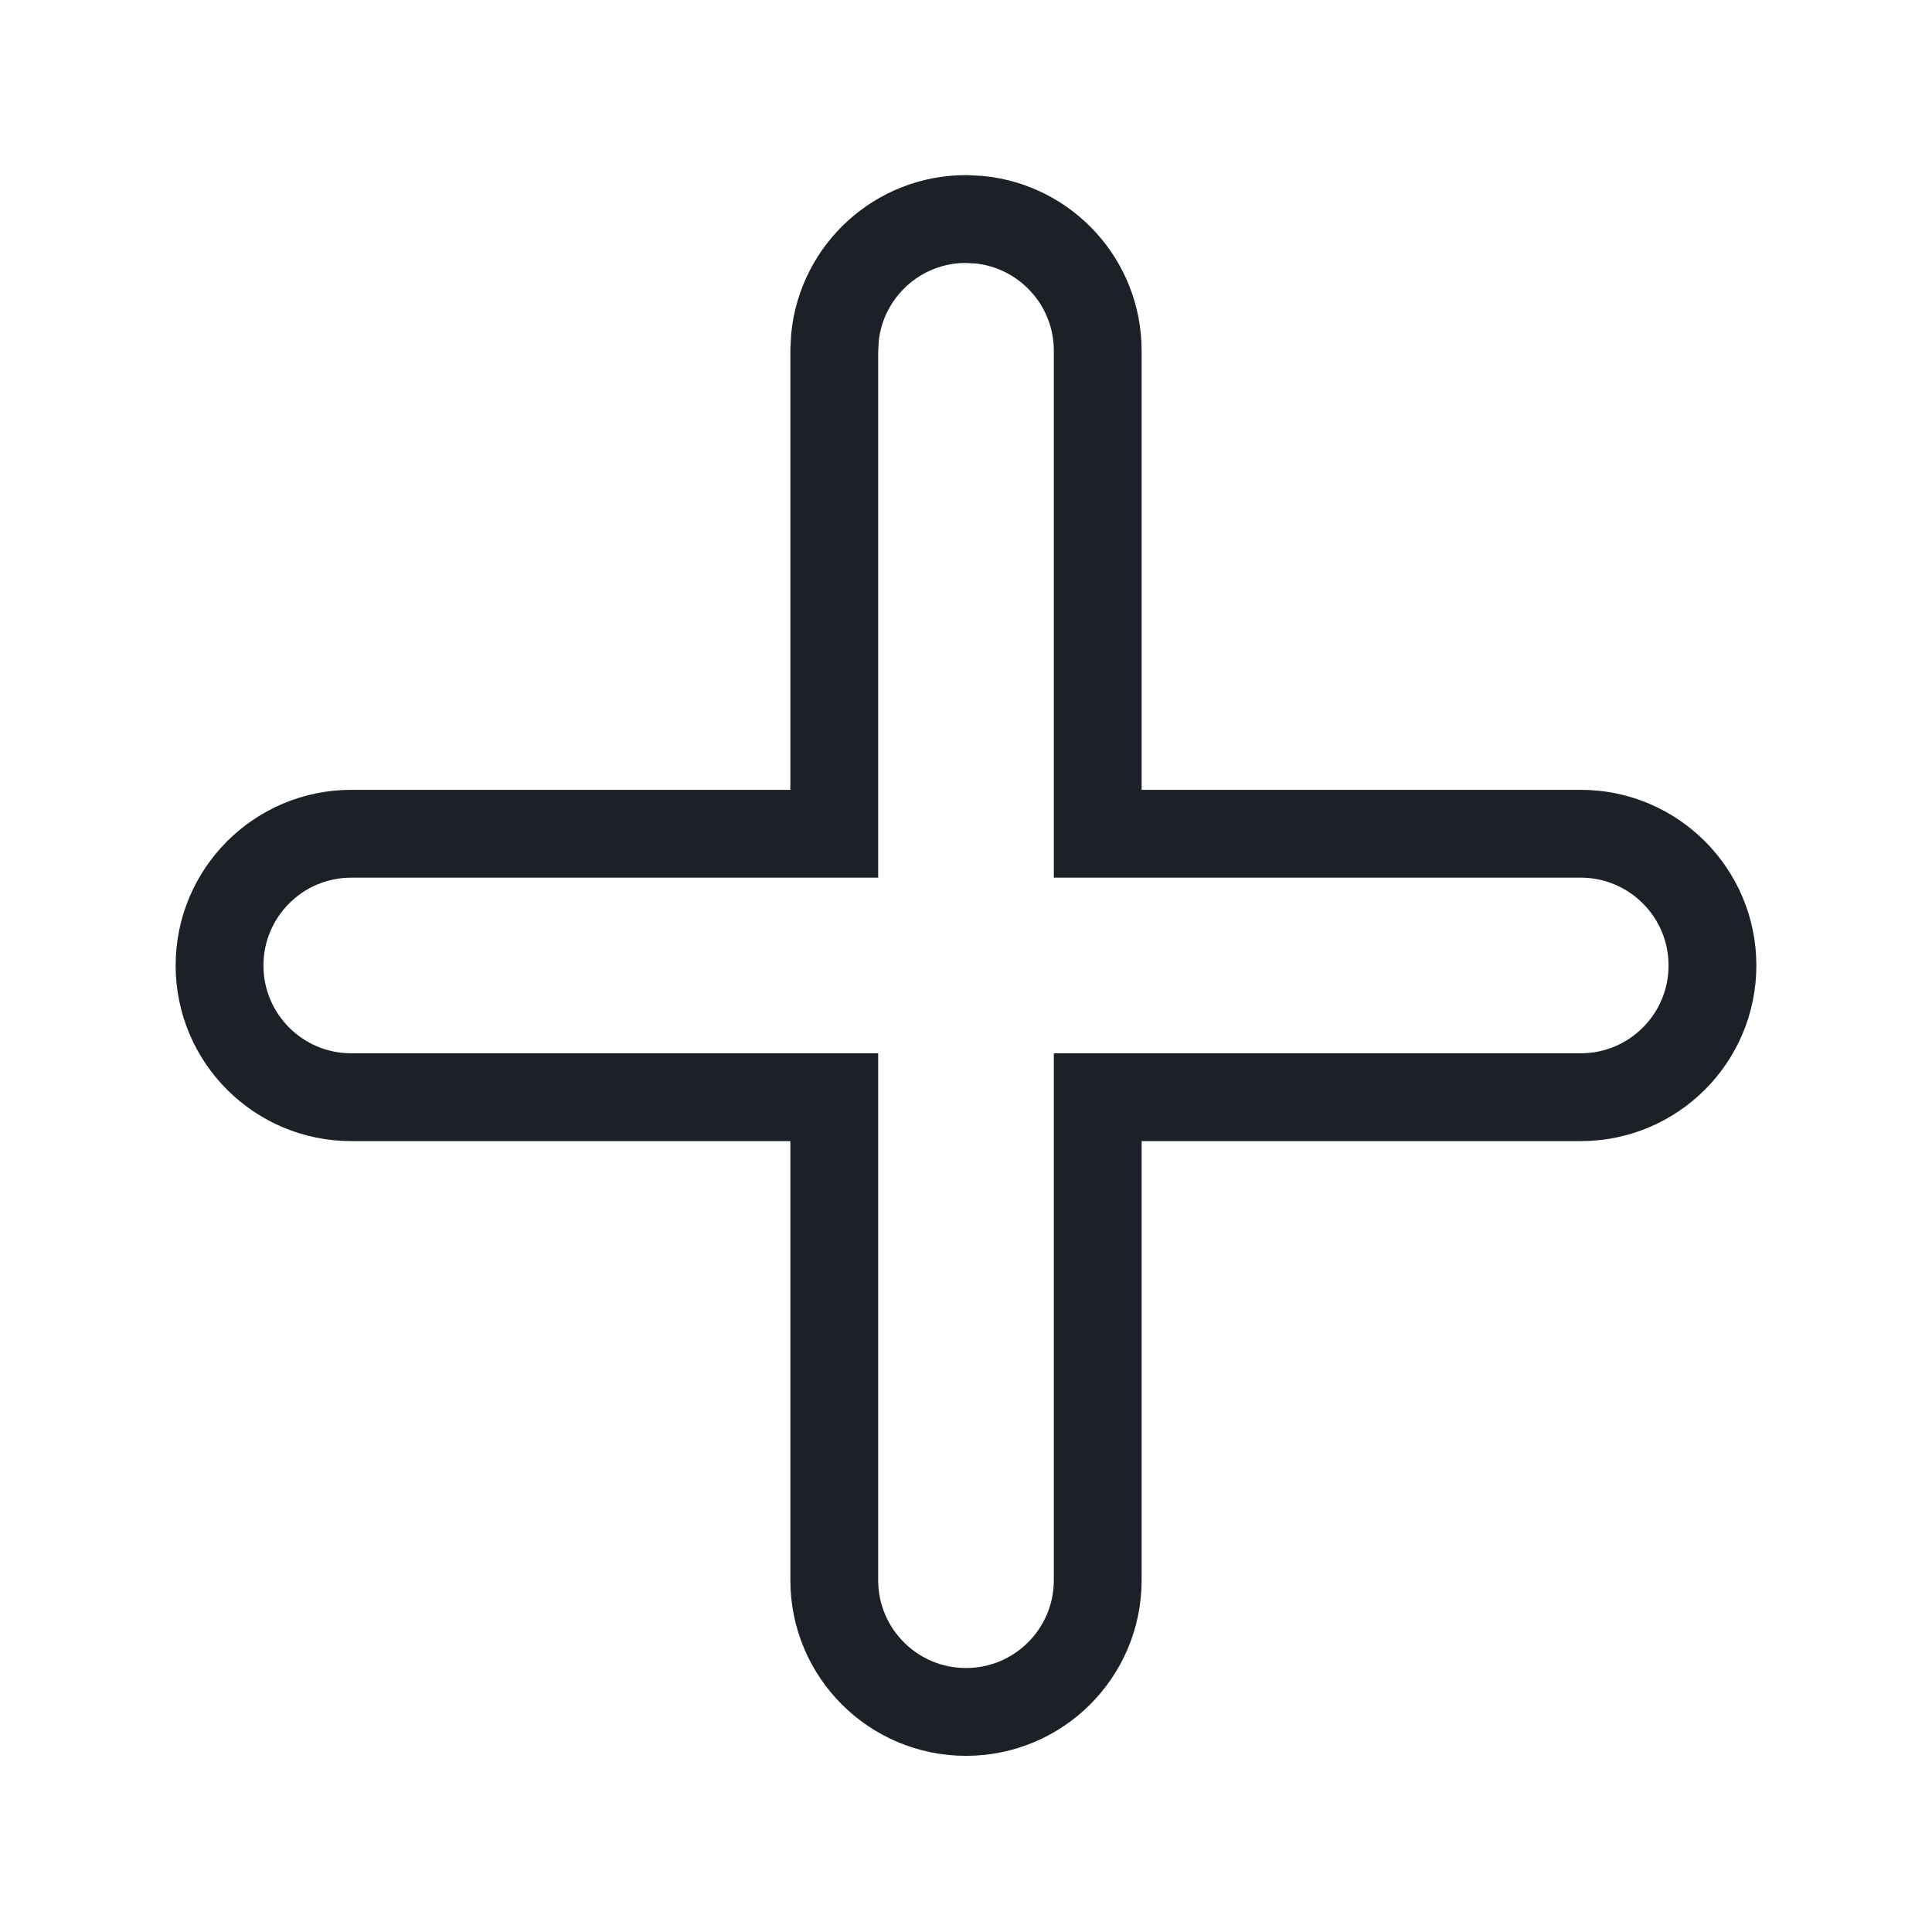 <svg xmlns="http://www.w3.org/2000/svg" width="22" height="22" viewBox="0 0 22 22" fill="none">
  <g filter="url(#filter0_d_1080_1589)">
    <path d="M3 9.994C3 9.442 3.448 8.994 4 8.994H18C18.552 8.994 19 9.442 19 9.994C19 10.546 18.552 10.994 18 10.994H4C3.448 10.994 3 10.546 3 9.994Z" fill="white"/>
    <path d="M11 1.994C10.448 1.994 10 2.442 10 2.994L10 16.994C10 17.546 10.448 17.994 11 17.994C11.552 17.994 12 17.546 12 16.994V2.994C12 2.442 11.552 1.994 11 1.994Z" fill="white"/>
    <path d="M11.153 1.502C11.91 1.579 12.5 2.217 12.5 2.994V8.494H18C18.828 8.494 19.5 9.166 19.5 9.994C19.5 10.823 18.828 11.494 18 11.494H12.5V16.994C12.5 17.823 11.828 18.494 11 18.494C10.172 18.494 9.5 17.823 9.5 16.994V11.494H4C3.172 11.494 2.5 10.823 2.5 9.994C2.5 9.166 3.172 8.494 4 8.494H9.5V2.994L9.508 2.841C9.585 2.084 10.223 1.494 11 1.494L11.153 1.502Z" stroke="#1C2127"/>
  </g>
  <defs>
    <filter id="filter0_d_1080_1589" x="0" y="-0.006" width="22" height="22" filterUnits="userSpaceOnUse" color-interpolation-filters="sRGB">
      <feFlood flood-opacity="0" result="BackgroundImageFix"/>
      <feColorMatrix in="SourceAlpha" type="matrix" values="0 0 0 0 0 0 0 0 0 0 0 0 0 0 0 0 0 0 127 0" result="hardAlpha"/>
      <feOffset dy="1"/>
      <feGaussianBlur stdDeviation="1"/>
      <feComposite in2="hardAlpha" operator="out"/>
      <feColorMatrix type="matrix" values="0 0 0 0 0.11 0 0 0 0 0.129 0 0 0 0 0.153 0 0 0 0.8 0"/>
      <feBlend mode="normal" in2="BackgroundImageFix" result="effect1_dropShadow_1080_1589"/>
      <feBlend mode="normal" in="SourceGraphic" in2="effect1_dropShadow_1080_1589" result="shape"/>
    </filter>
  </defs>
</svg>
